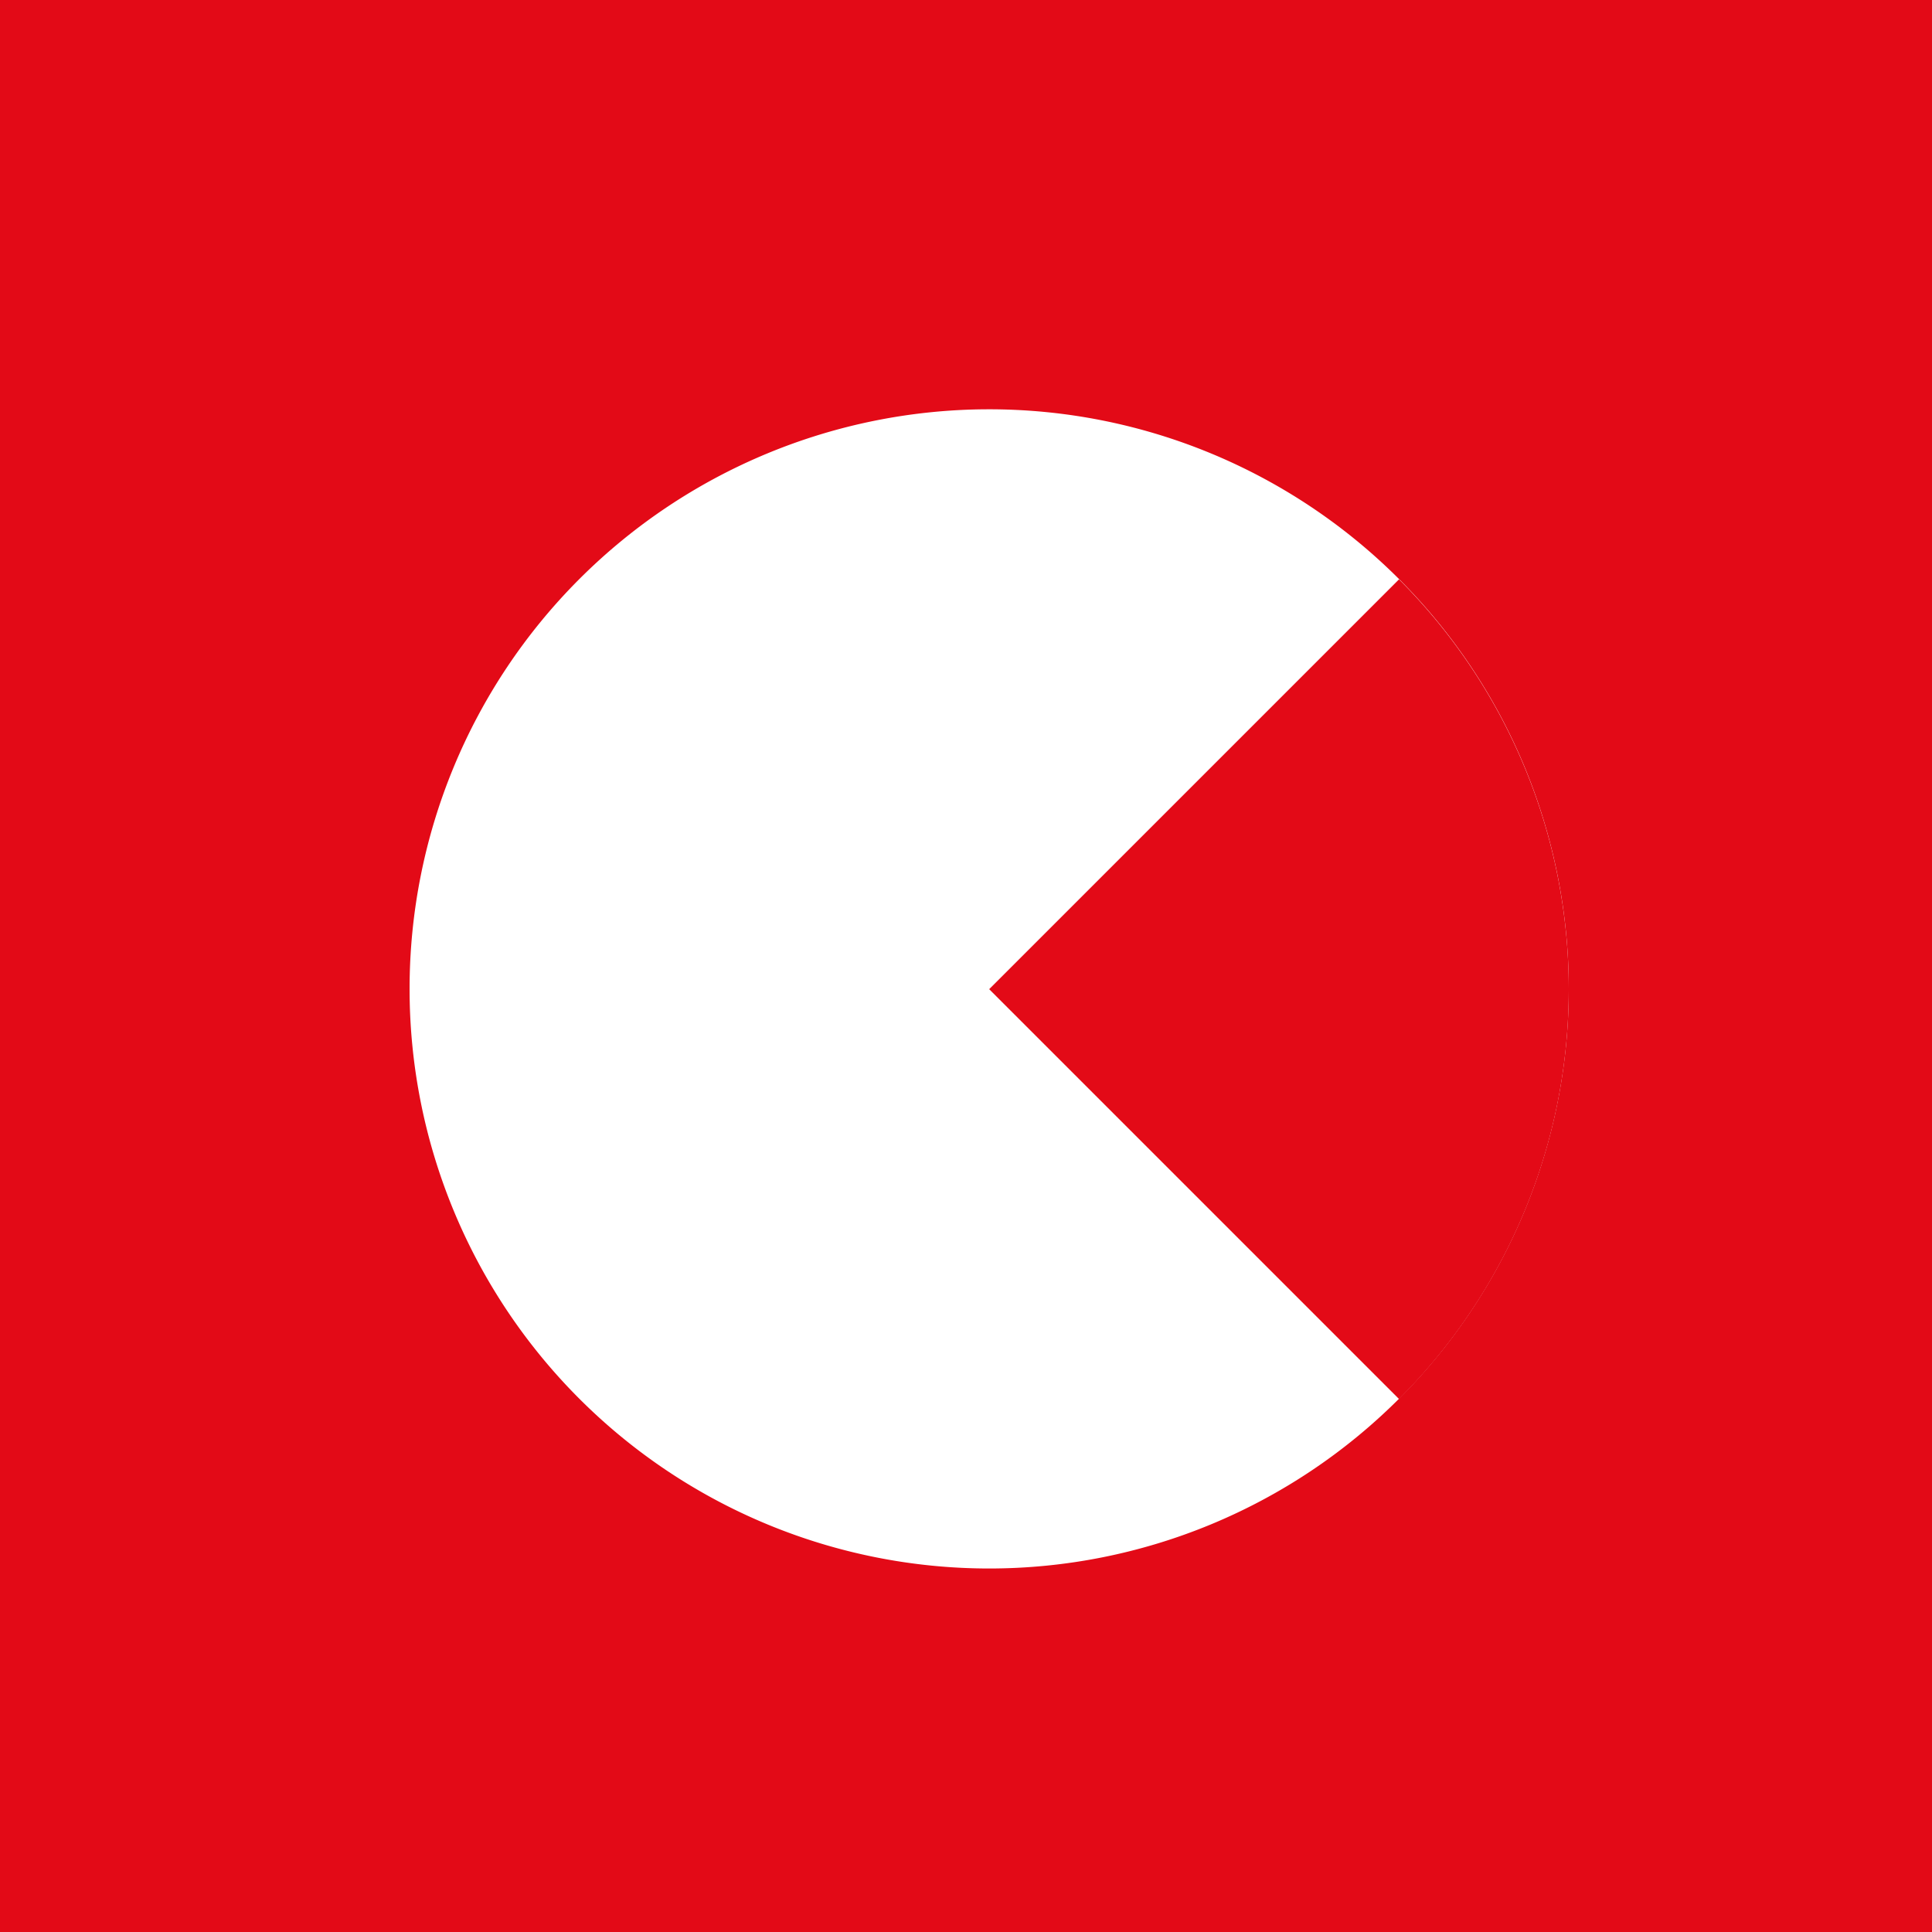 <!--

Generated by DrawGPT.
Free, open source, AI generated images in SVG, PNG, and HTML Canvas format.
https://drawgpt.ai

Created: 2024-02-09T19:44:18.371Z
Link: https://drawgpt.ai/prompt/162255/

-->
<svg xmlns="http://www.w3.org/2000/svg" xmlns:xlink="http://www.w3.org/1999/xlink" width="500" height="500"><defs/><g><rect fill="#E30A17" stroke="none" x="0" y="0" width="512" height="512"/><path fill="#FFFFFF" stroke="none" paint-order="stroke fill markers" d=" M 406 256 A 150 150 0 1 1 406 255.85"/><path fill="#E30A17" stroke="none" paint-order="stroke fill markers" d=" M 362.066 149.934 A 150 150 0 0 1 362.066 362.066 L 256 256"/></g></svg>
